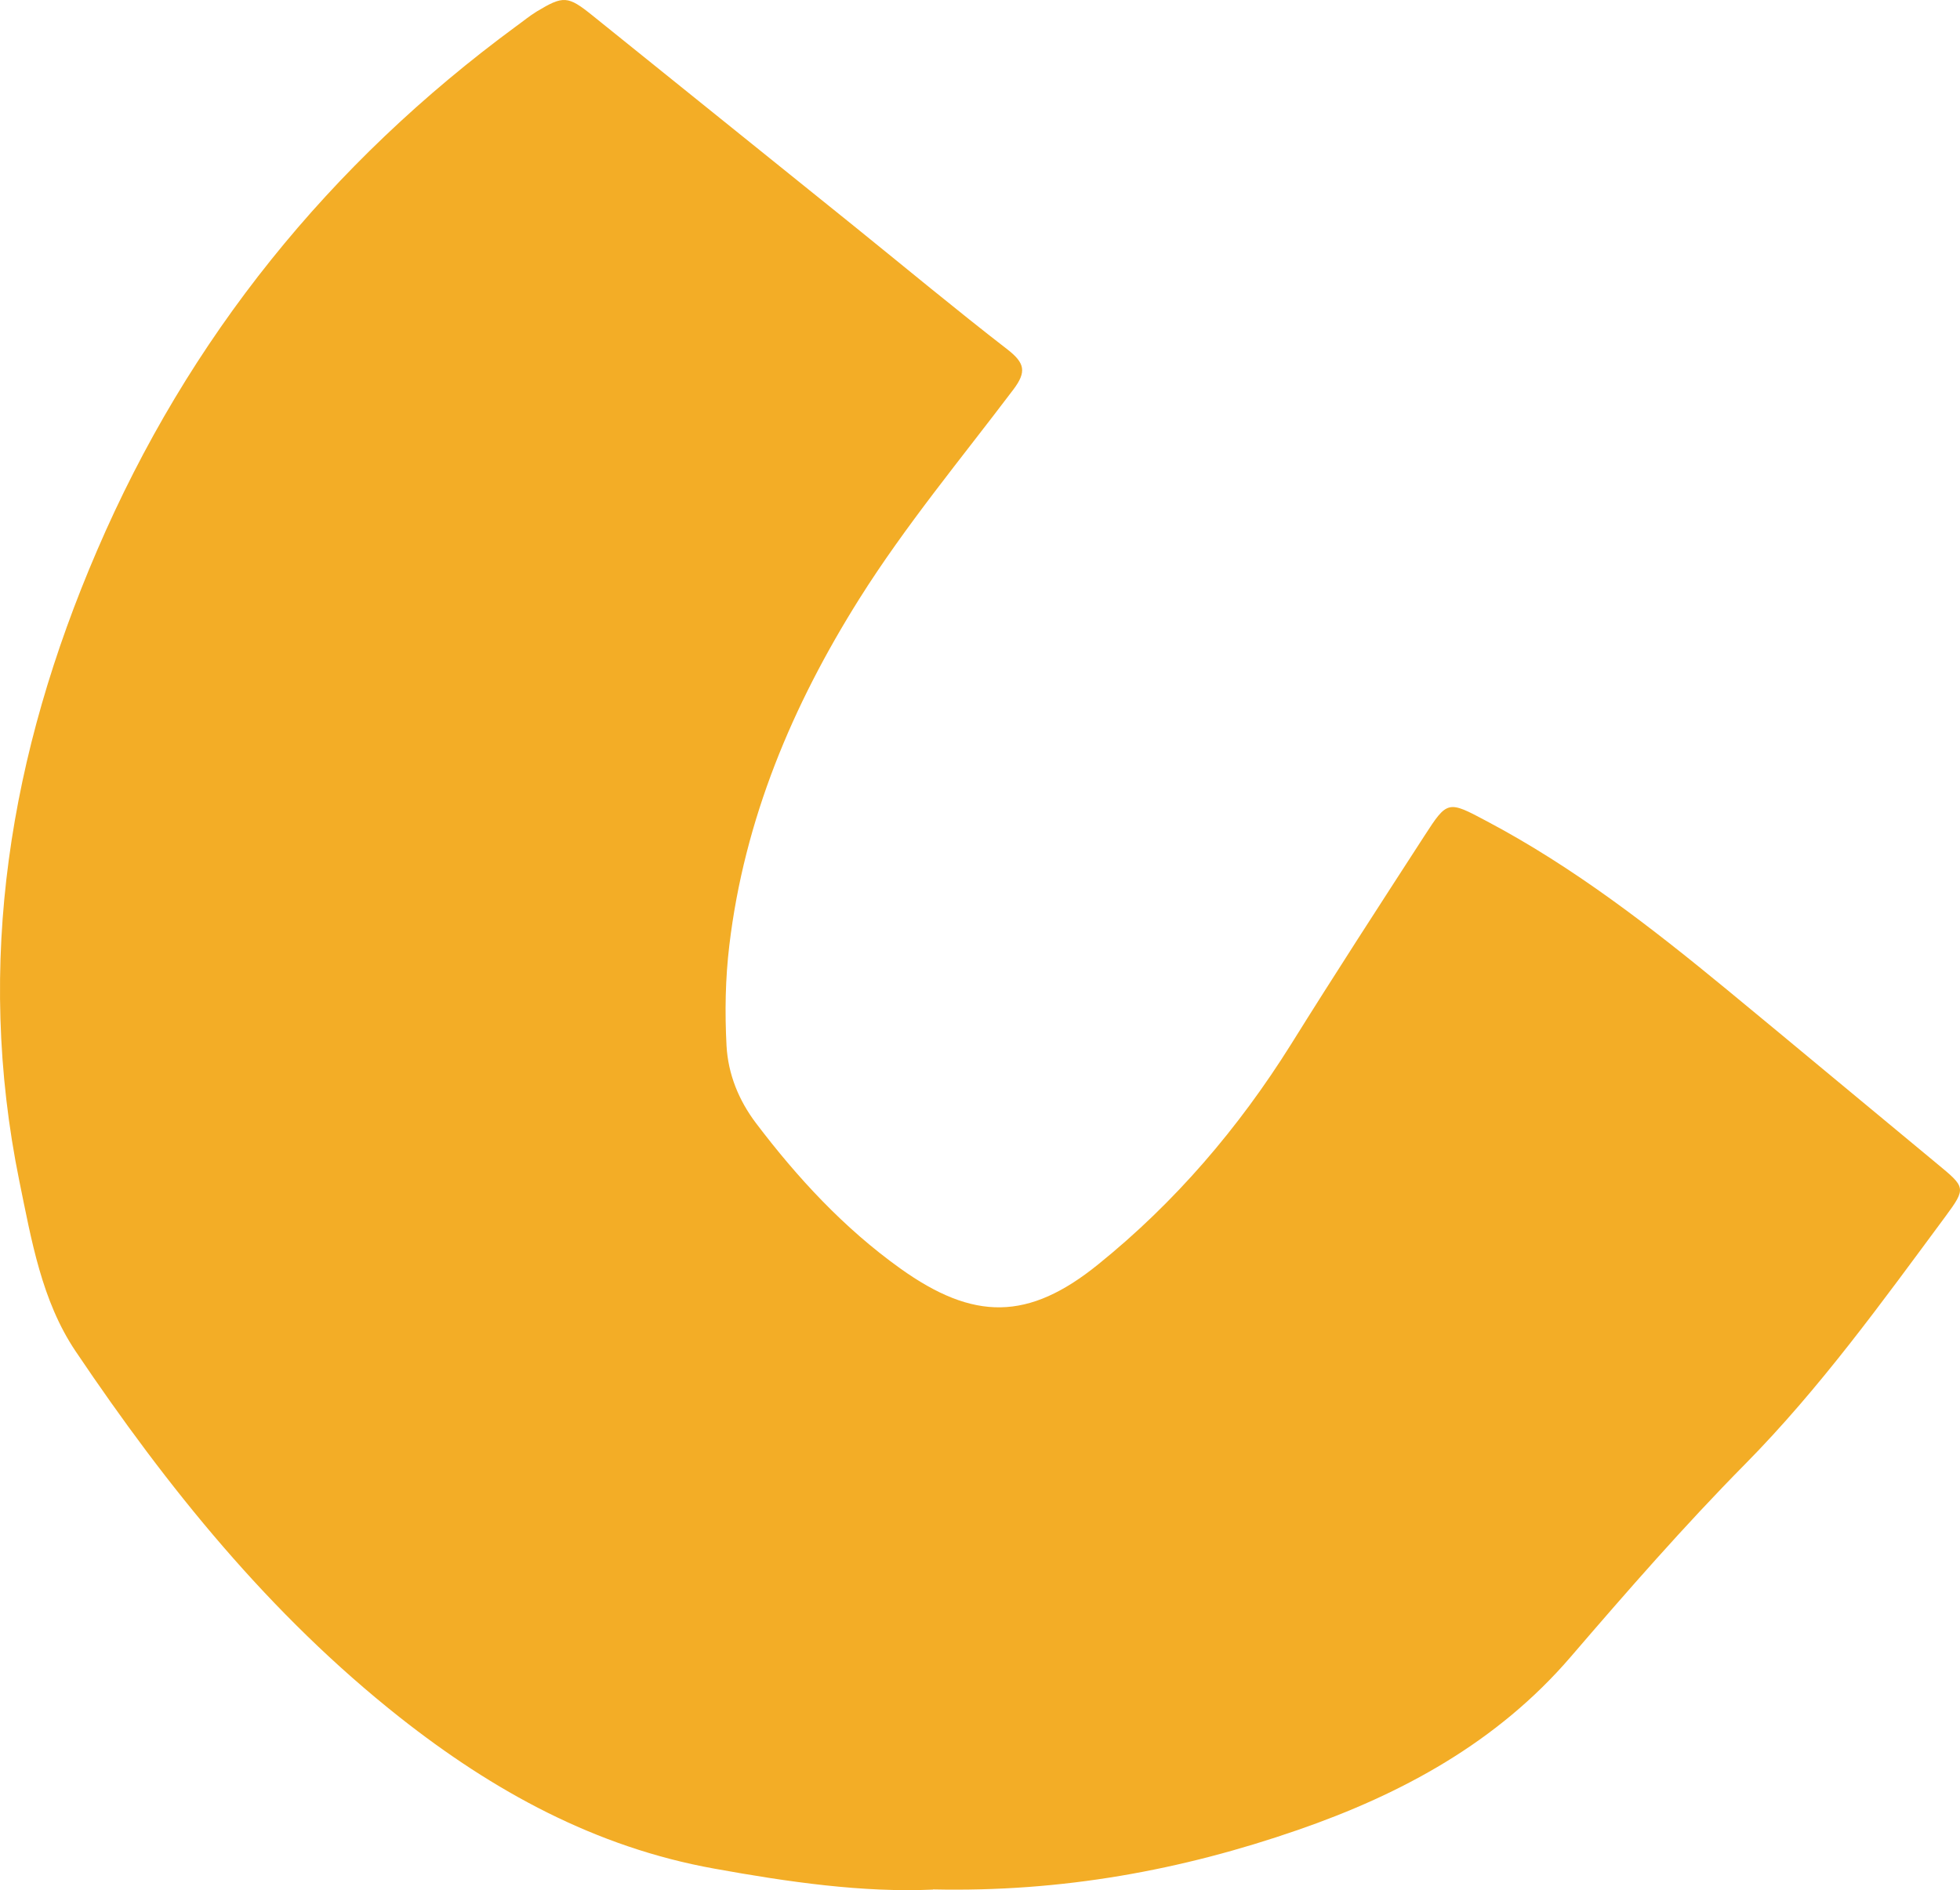 <?xml version="1.0" encoding="UTF-8"?> <svg xmlns="http://www.w3.org/2000/svg" width="366" height="353" viewBox="0 0 366 353" fill="none"><path d="M174.198 352.896C161.202 353.485 147.224 351.49 133.344 348.973C111.181 344.984 92.129 334.521 74.648 320.723C50.358 301.531 31.24 277.794 14.119 252.356C7.768 242.907 5.869 231.561 3.611 220.576C-4.704 179.738 1.843 140.634 18.113 102.837C35.201 63.047 61.553 30.514 96.417 4.88C97.694 3.965 98.905 2.951 100.247 2.134C105.191 -0.841 106.042 -0.809 110.625 2.886C126.927 15.997 143.197 29.108 159.467 42.219C169.026 49.935 178.454 57.782 188.176 65.302C191.352 67.787 191.745 69.422 189.224 72.757C179.469 85.672 169.091 98.129 160.449 111.862C147.944 131.773 139.007 152.993 136.192 176.534C135.439 182.812 135.341 189.057 135.668 195.302C135.963 200.631 137.959 205.503 141.168 209.753C148.926 219.987 157.601 229.371 168.109 236.891C181.826 246.7 192.039 246.7 205.101 236.106C219.439 224.532 231.29 210.669 241.078 195.04C249.229 181.962 257.61 169.047 265.99 156.099C270.279 149.462 270.377 149.495 277.611 153.353C293.881 161.952 308.318 173.166 322.46 184.806C335.554 195.596 348.583 206.484 361.678 217.306C367.014 221.72 367.243 221.818 363.282 227.18C351.464 243.136 339.875 259.255 325.864 273.445C314.472 284.987 303.833 297.182 293.292 309.443C279.608 325.366 261.8 335.044 242.289 341.78C220.651 349.267 198.39 353.387 174.231 352.863L174.198 352.896Z" fill="#F3AD26"></path></svg> 
